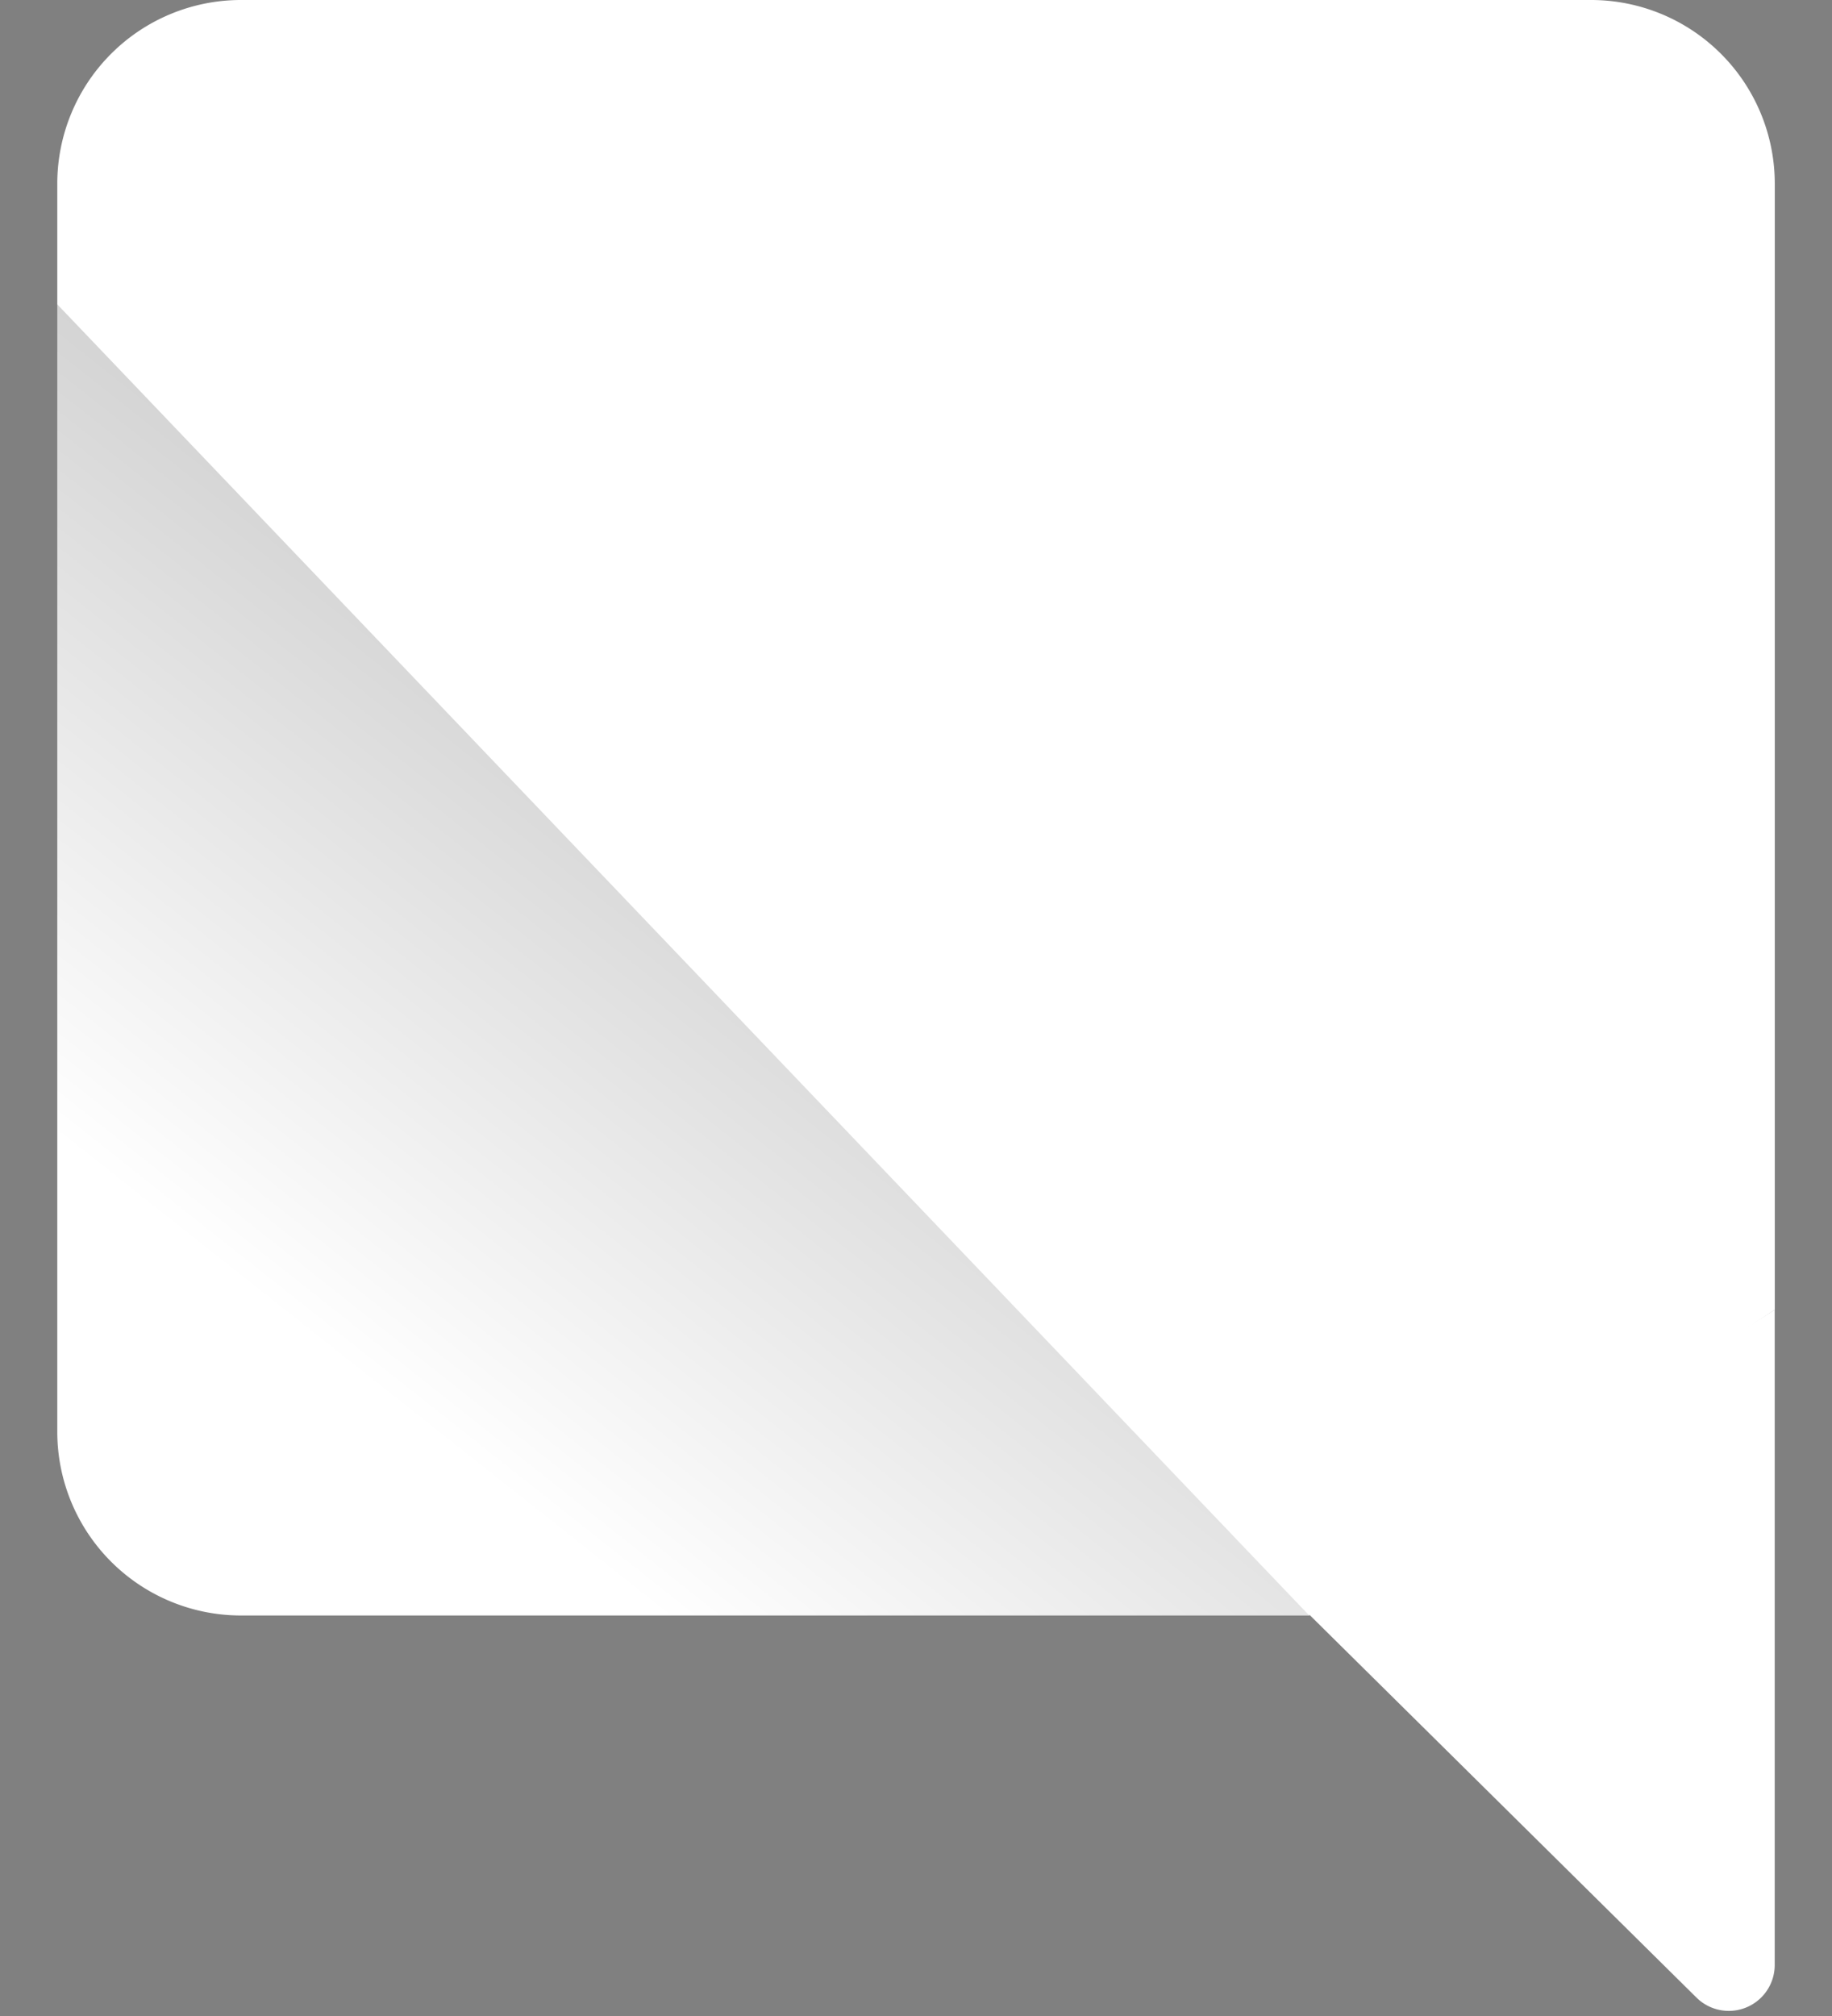 <svg width="100%" height="100%" viewBox="0 0 30 33" fill="none" xmlns="http://www.w3.org/2000/svg"><rect x="0" y="0" width="30" height="33" fill="#808080" stroke="none"/><path fill-rule="evenodd" clip-rule="evenodd" d="M21.333 26.324l6.449 6.376a.752.752 0 001.28-.535V21.44l-7.729 4.884z" fill="#ffffff"></path> <path d="M3.946 0h22.109a3.008 3.008 0 013.008 3.008V21.44l-7.624 5.004H3.945a3.008 3.008 0 01-3.007-3.008V3.008A3.008 3.008 0 013.946 0z" fill="#ffffff"></path> <path fill-rule="evenodd" clip-rule="evenodd" d="M21.439 26.444L.937 4.981v21.463H21.44z" fill="url(#gradient)"></path> <defs><linearGradient id="gradient" x1="13.451" y1="12.325" x2="5.559" y2="22.297" gradientUnits="userSpaceOnUse"><stop stop-color="#000000" stop-opacity=".2"></stop> <stop offset="1" stop-color="transparent" stop-opacity="0"></stop></linearGradient></defs></svg>